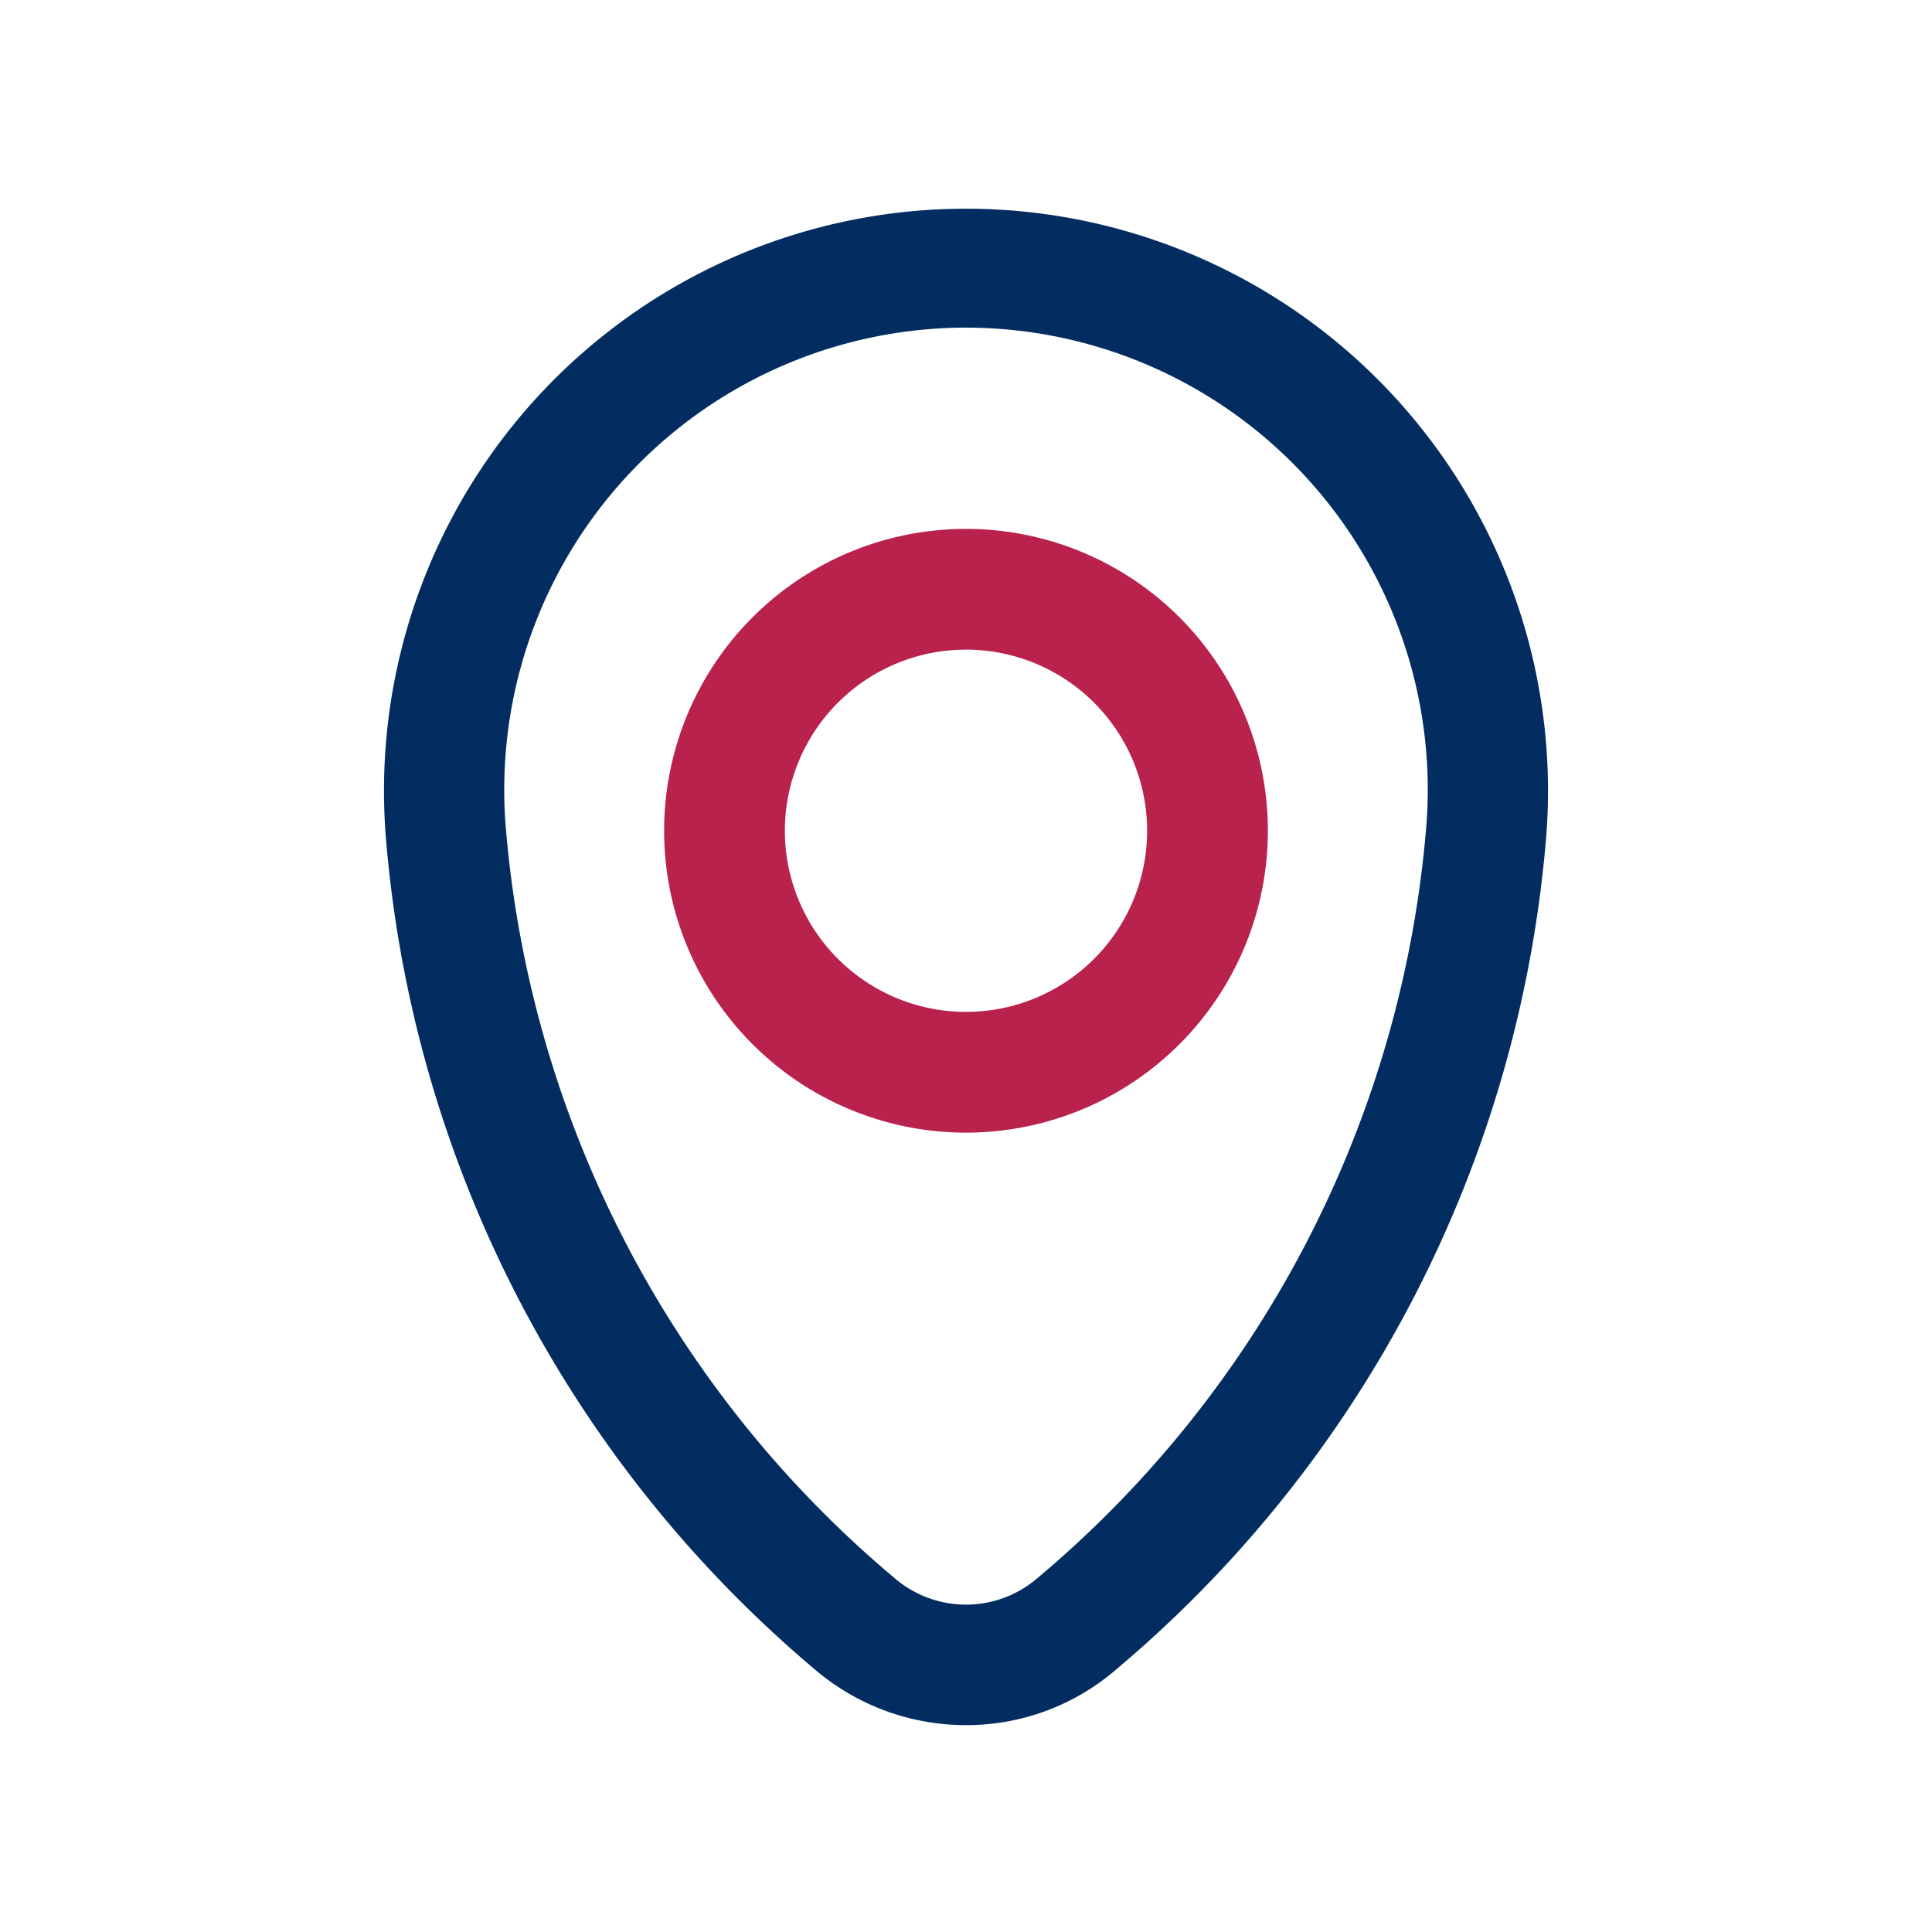 <svg xmlns="http://www.w3.org/2000/svg" version="1.1" xmlns:xlink="http://www.w3.org/1999/xlink" width="512" height="512" x="0" y="0" viewBox="0 0 24 24" style="enable-background:new 0 0 512 512" xml:space="preserve" class=""><g><path d="M12 21.43a2.89 2.89 0 0 1-1.84-.66 15.12 15.12 0 0 1-5.37-10.41 7.23 7.23 0 1 1 14.42 0 15.13 15.13 0 0 1-5.37 10.4 2.84 2.84 0 0 1-1.84.67zm0-17.36a5.74 5.74 0 0 0-5.72 6.17 13.65 13.65 0 0 0 4.84 9.37l-.48.58.48-.58a1.36 1.36 0 0 0 1.76 0 13.65 13.65 0 0 0 4.84-9.37A5.74 5.74 0 0 0 12 4.07z" fill="#032d61" opacity="1" data-original="#000000" class=""></path><path fill="#b9224d" d="M12 14.07a3.75 3.75 0 1 1 3.75-3.75A3.75 3.75 0 0 1 12 14.07zm0-6a2.25 2.25 0 1 0 2.25 2.25A2.25 2.25 0 0 0 12 8.07z" opacity="1" data-original="#f25220" class=""></path></g></svg>